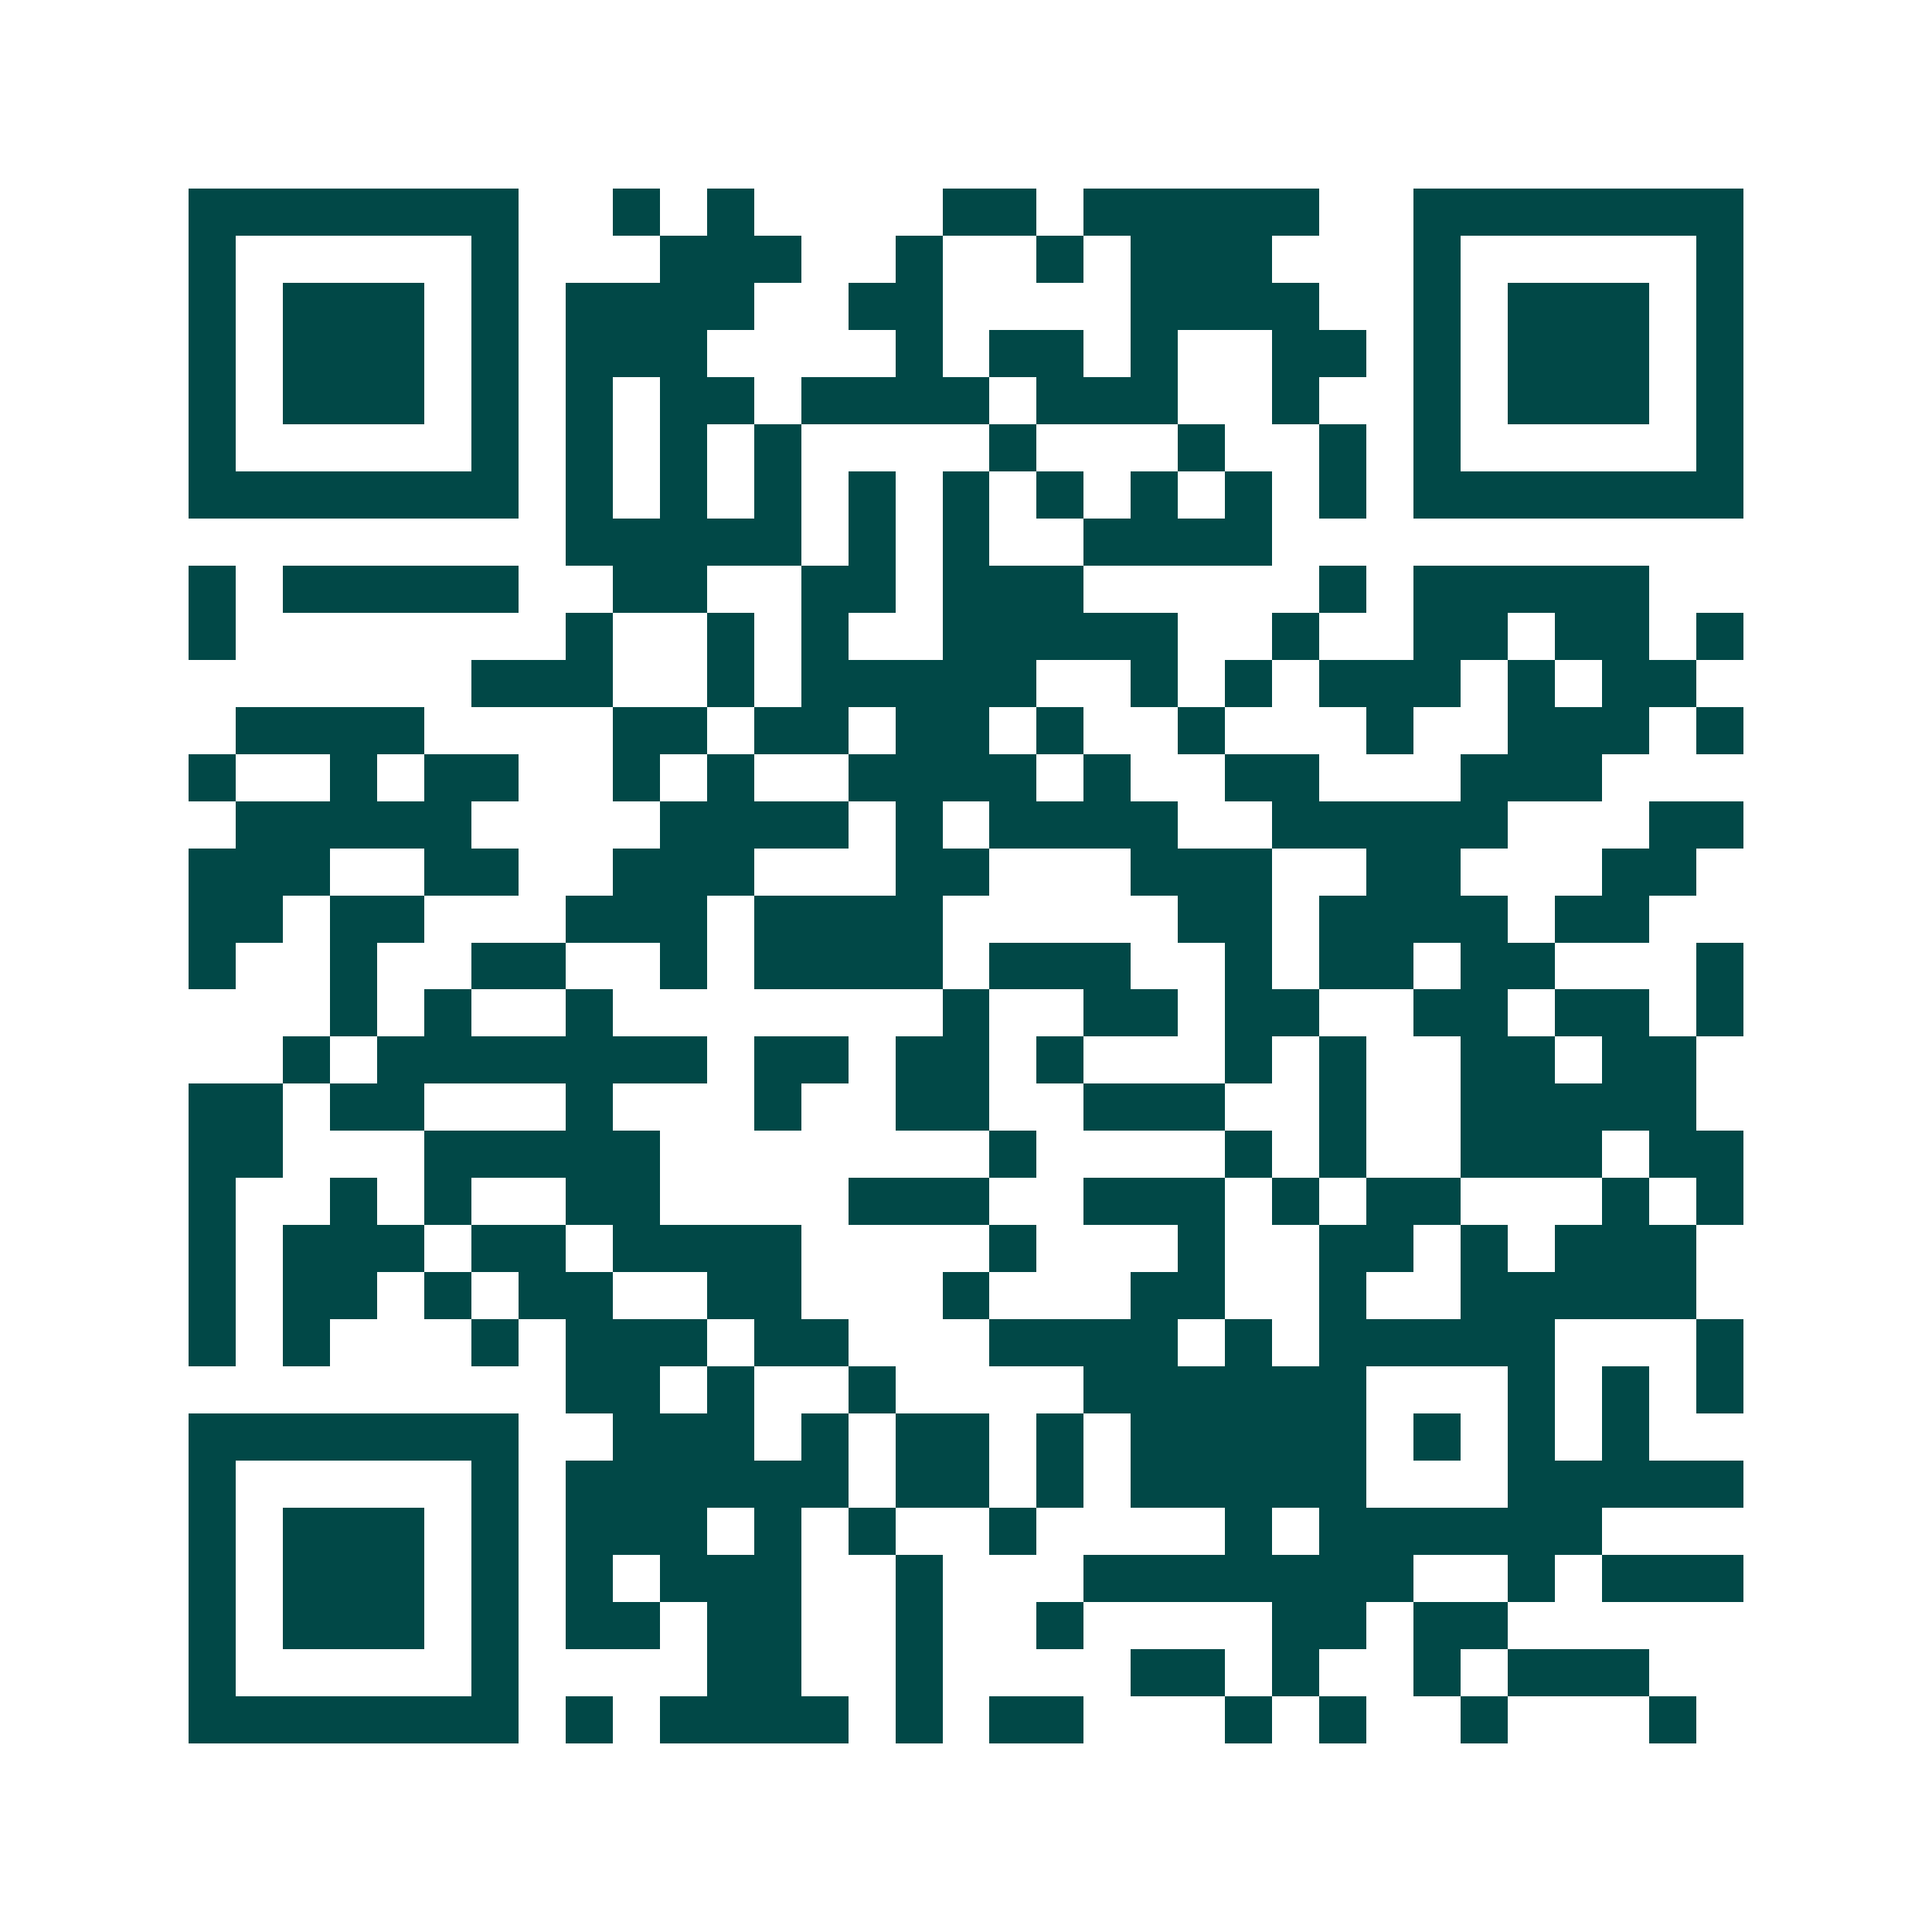 <svg xmlns="http://www.w3.org/2000/svg" width="200" height="200" viewBox="0 0 41 41" shape-rendering="crispEdges"><path fill="#ffffff" d="M0 0h41v41H0z"/><path stroke="#014847" d="M4 4.5h7m2 0h1m1 0h1m4 0h2m1 0h5m2 0h7M4 5.5h1m5 0h1m3 0h3m2 0h1m2 0h1m1 0h3m3 0h1m5 0h1M4 6.5h1m1 0h3m1 0h1m1 0h4m2 0h2m4 0h4m2 0h1m1 0h3m1 0h1M4 7.5h1m1 0h3m1 0h1m1 0h3m4 0h1m1 0h2m1 0h1m2 0h2m1 0h1m1 0h3m1 0h1M4 8.5h1m1 0h3m1 0h1m1 0h1m1 0h2m1 0h4m1 0h3m2 0h1m2 0h1m1 0h3m1 0h1M4 9.5h1m5 0h1m1 0h1m1 0h1m1 0h1m4 0h1m3 0h1m2 0h1m1 0h1m5 0h1M4 10.5h7m1 0h1m1 0h1m1 0h1m1 0h1m1 0h1m1 0h1m1 0h1m1 0h1m1 0h1m1 0h7M12 11.5h5m1 0h1m1 0h1m2 0h4M4 12.5h1m1 0h5m2 0h2m2 0h2m1 0h3m5 0h1m1 0h5M4 13.5h1m7 0h1m2 0h1m1 0h1m2 0h5m2 0h1m2 0h2m1 0h2m1 0h1M10 14.5h3m2 0h1m1 0h5m2 0h1m1 0h1m1 0h3m1 0h1m1 0h2M5 15.5h4m4 0h2m1 0h2m1 0h2m1 0h1m2 0h1m3 0h1m2 0h3m1 0h1M4 16.5h1m2 0h1m1 0h2m2 0h1m1 0h1m2 0h4m1 0h1m2 0h2m3 0h3M5 17.5h5m4 0h4m1 0h1m1 0h4m2 0h5m3 0h2M4 18.5h3m2 0h2m2 0h3m3 0h2m3 0h3m2 0h2m3 0h2M4 19.5h2m1 0h2m3 0h3m1 0h4m5 0h2m1 0h4m1 0h2M4 20.5h1m2 0h1m2 0h2m2 0h1m1 0h4m1 0h3m2 0h1m1 0h2m1 0h2m3 0h1M7 21.5h1m1 0h1m2 0h1m7 0h1m2 0h2m1 0h2m2 0h2m1 0h2m1 0h1M6 22.5h1m1 0h7m1 0h2m1 0h2m1 0h1m3 0h1m1 0h1m2 0h2m1 0h2M4 23.5h2m1 0h2m3 0h1m3 0h1m2 0h2m2 0h3m2 0h1m2 0h5M4 24.5h2m3 0h5m7 0h1m4 0h1m1 0h1m2 0h3m1 0h2M4 25.5h1m2 0h1m1 0h1m2 0h2m4 0h3m2 0h3m1 0h1m1 0h2m3 0h1m1 0h1M4 26.5h1m1 0h3m1 0h2m1 0h4m4 0h1m3 0h1m2 0h2m1 0h1m1 0h3M4 27.5h1m1 0h2m1 0h1m1 0h2m2 0h2m3 0h1m3 0h2m2 0h1m2 0h5M4 28.5h1m1 0h1m3 0h1m1 0h3m1 0h2m3 0h4m1 0h1m1 0h5m3 0h1M12 29.5h2m1 0h1m2 0h1m4 0h6m3 0h1m1 0h1m1 0h1M4 30.5h7m2 0h3m1 0h1m1 0h2m1 0h1m1 0h5m1 0h1m1 0h1m1 0h1M4 31.5h1m5 0h1m1 0h6m1 0h2m1 0h1m1 0h5m3 0h5M4 32.5h1m1 0h3m1 0h1m1 0h3m1 0h1m1 0h1m2 0h1m4 0h1m1 0h6M4 33.5h1m1 0h3m1 0h1m1 0h1m1 0h3m2 0h1m3 0h7m2 0h1m1 0h3M4 34.5h1m1 0h3m1 0h1m1 0h2m1 0h2m2 0h1m2 0h1m4 0h2m1 0h2M4 35.5h1m5 0h1m4 0h2m2 0h1m4 0h2m1 0h1m2 0h1m1 0h3M4 36.5h7m1 0h1m1 0h4m1 0h1m1 0h2m3 0h1m1 0h1m2 0h1m3 0h1"/></svg>
